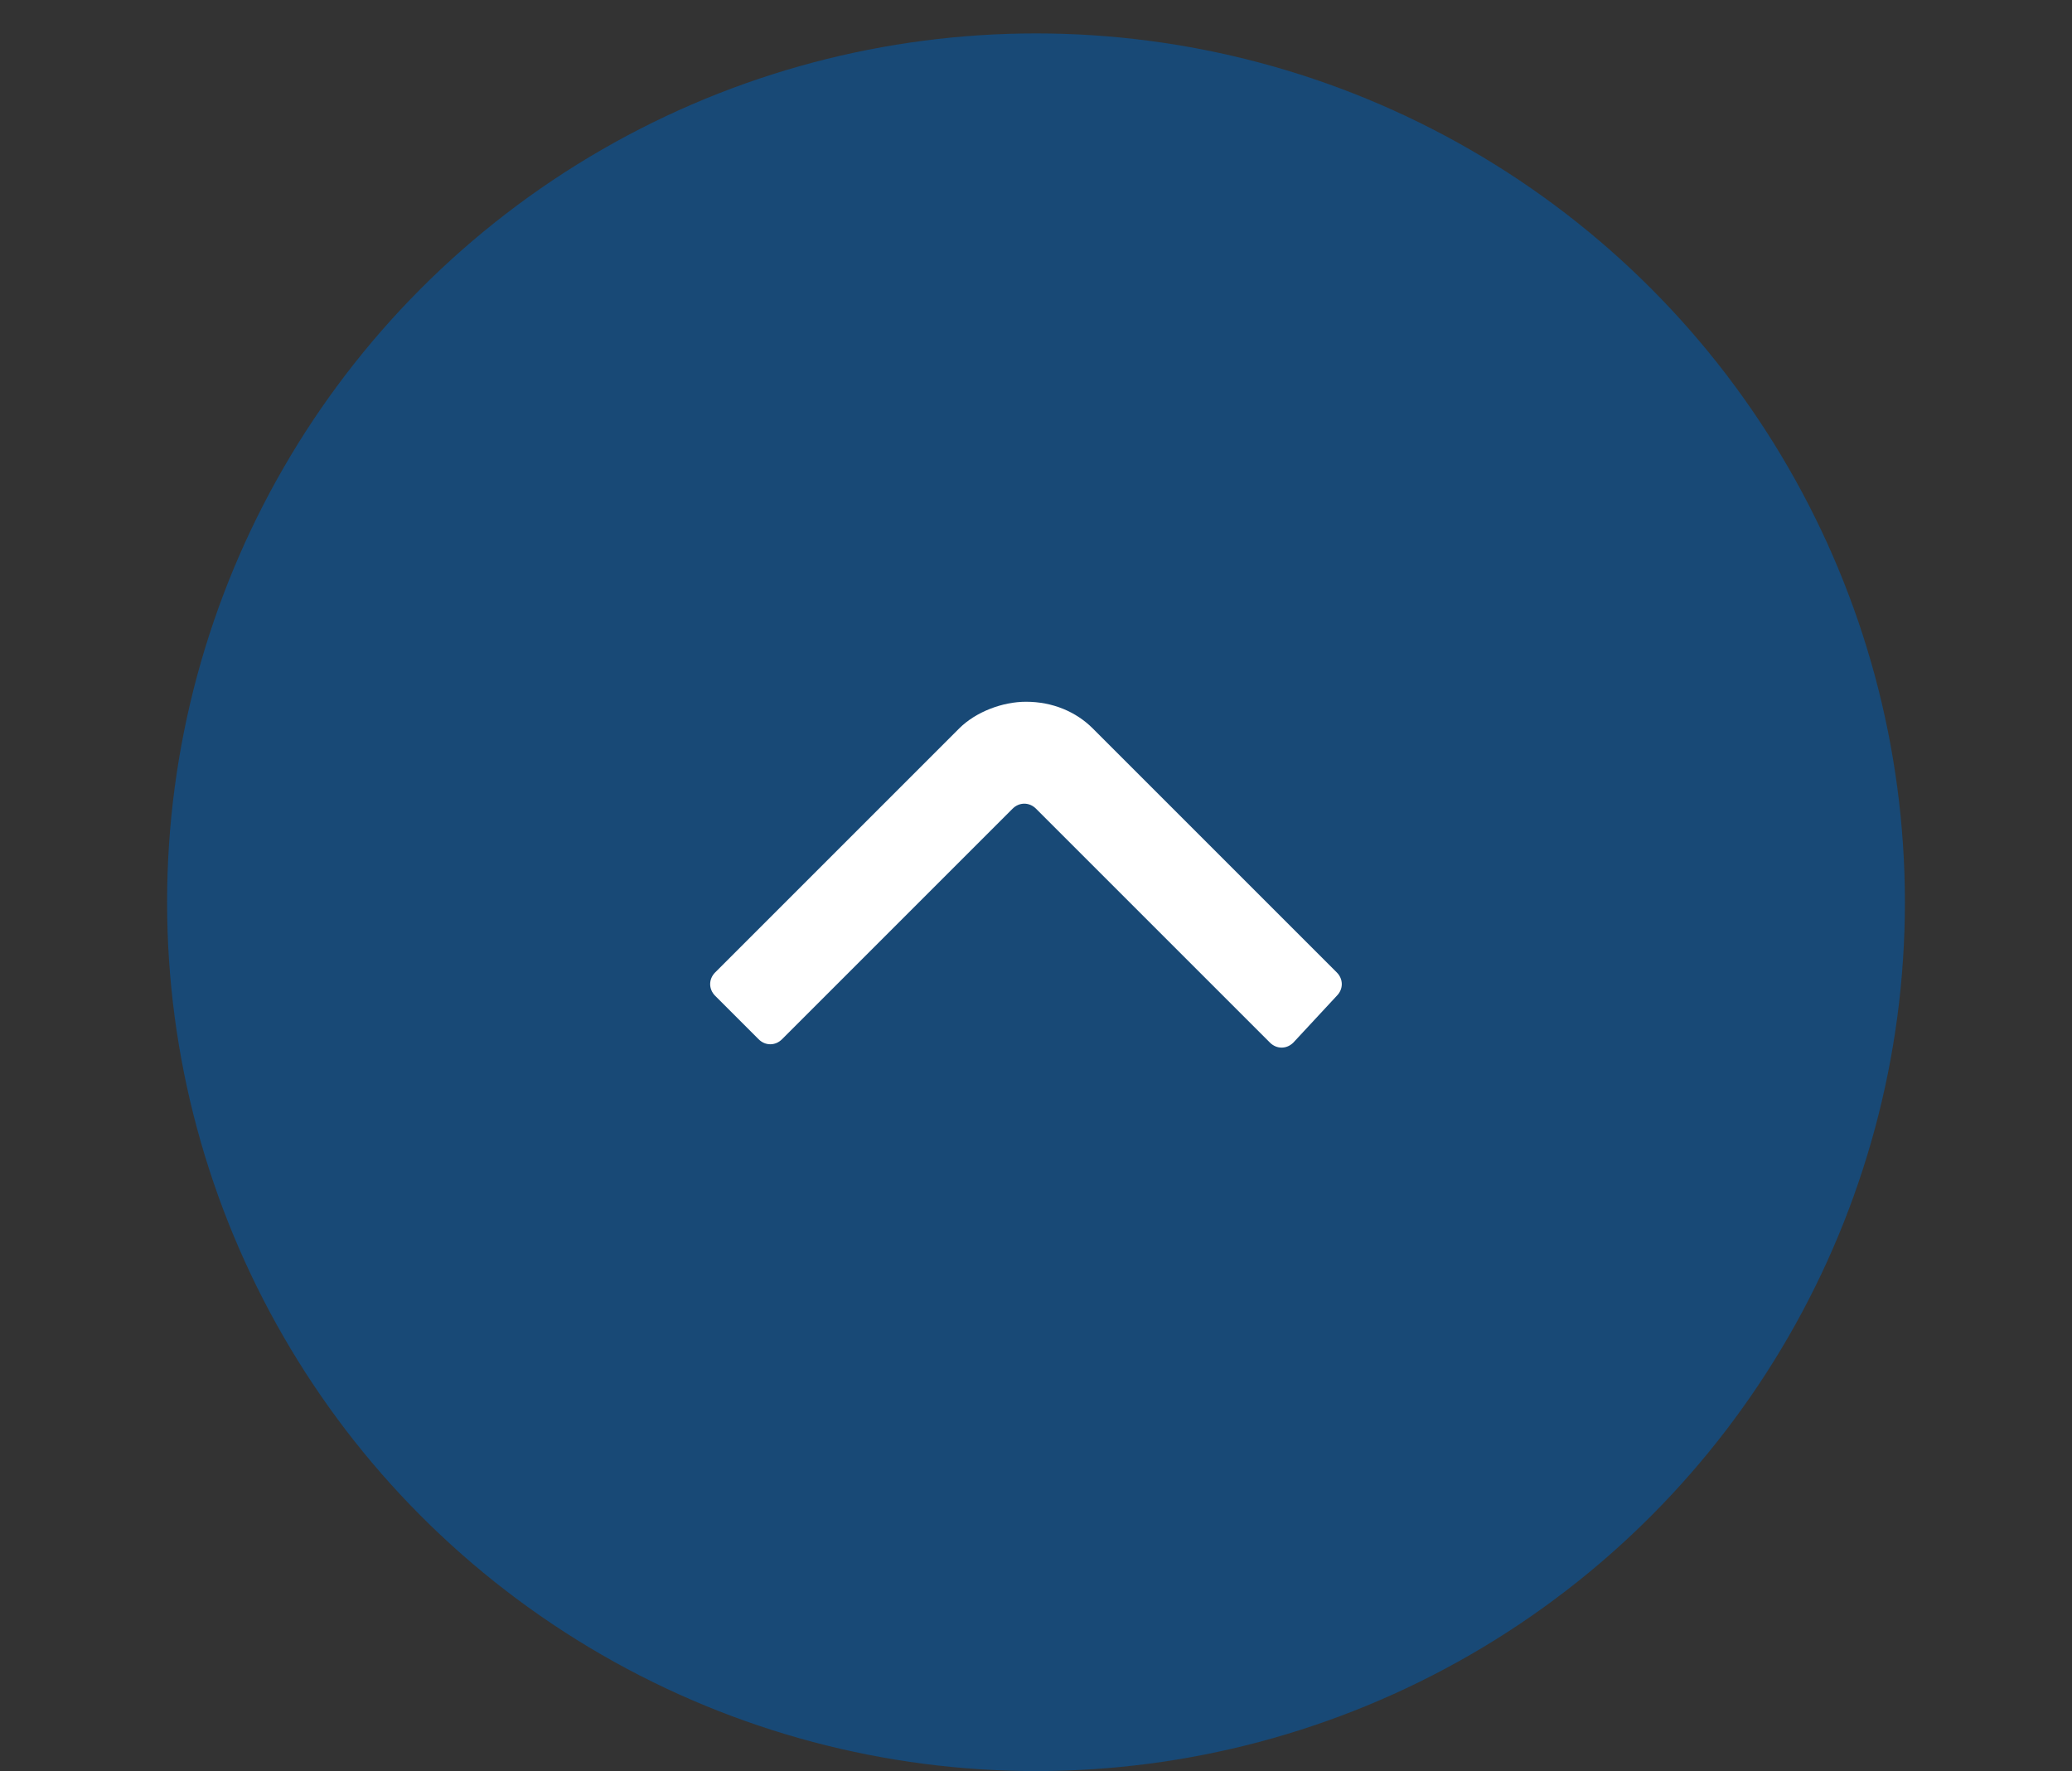 <?xml version="1.0" encoding="utf-8"?>
<!-- Generator: Adobe Illustrator 27.5.0, SVG Export Plug-In . SVG Version: 6.00 Build 0)  -->
<svg version="1.1" id="圖層_1" xmlns="http://www.w3.org/2000/svg" xmlns:xlink="http://www.w3.org/1999/xlink" x="0px" y="0px"
	 viewBox="0 0 62 53" style="enable-background:new 0 0 62 53;" xml:space="preserve">
<rect x="0" y="0" width="62" height="53" fill="#333333" stroke="none"/>
<style type="text/css">
	.st0{opacity:0.67;fill:#005CAF;fill-opacity:0.8;}
	.st1{fill:#FFFFFF;}
</style>
<g>
	<circle class="st0" cx="31" cy="27" r="26"/>
	<path class="st1" d="M38.7,31.2c-0.2,0.2-0.5,0.2-0.7,0L31,24.2c-0.2-0.2-0.5-0.2-0.7,0l-6.9,6.9c-0.2,0.2-0.5,0.2-0.7,0l-1.3-1.3
		c-0.2-0.2-0.2-0.5,0-0.7l7.3-7.3c0.5-0.5,1.3-0.8,2-0.8c0.8,0,1.5,0.3,2,0.8l7.3,7.3c0.2,0.2,0.2,0.5,0,0.7L38.7,31.2z"/>
</g>
</svg>

